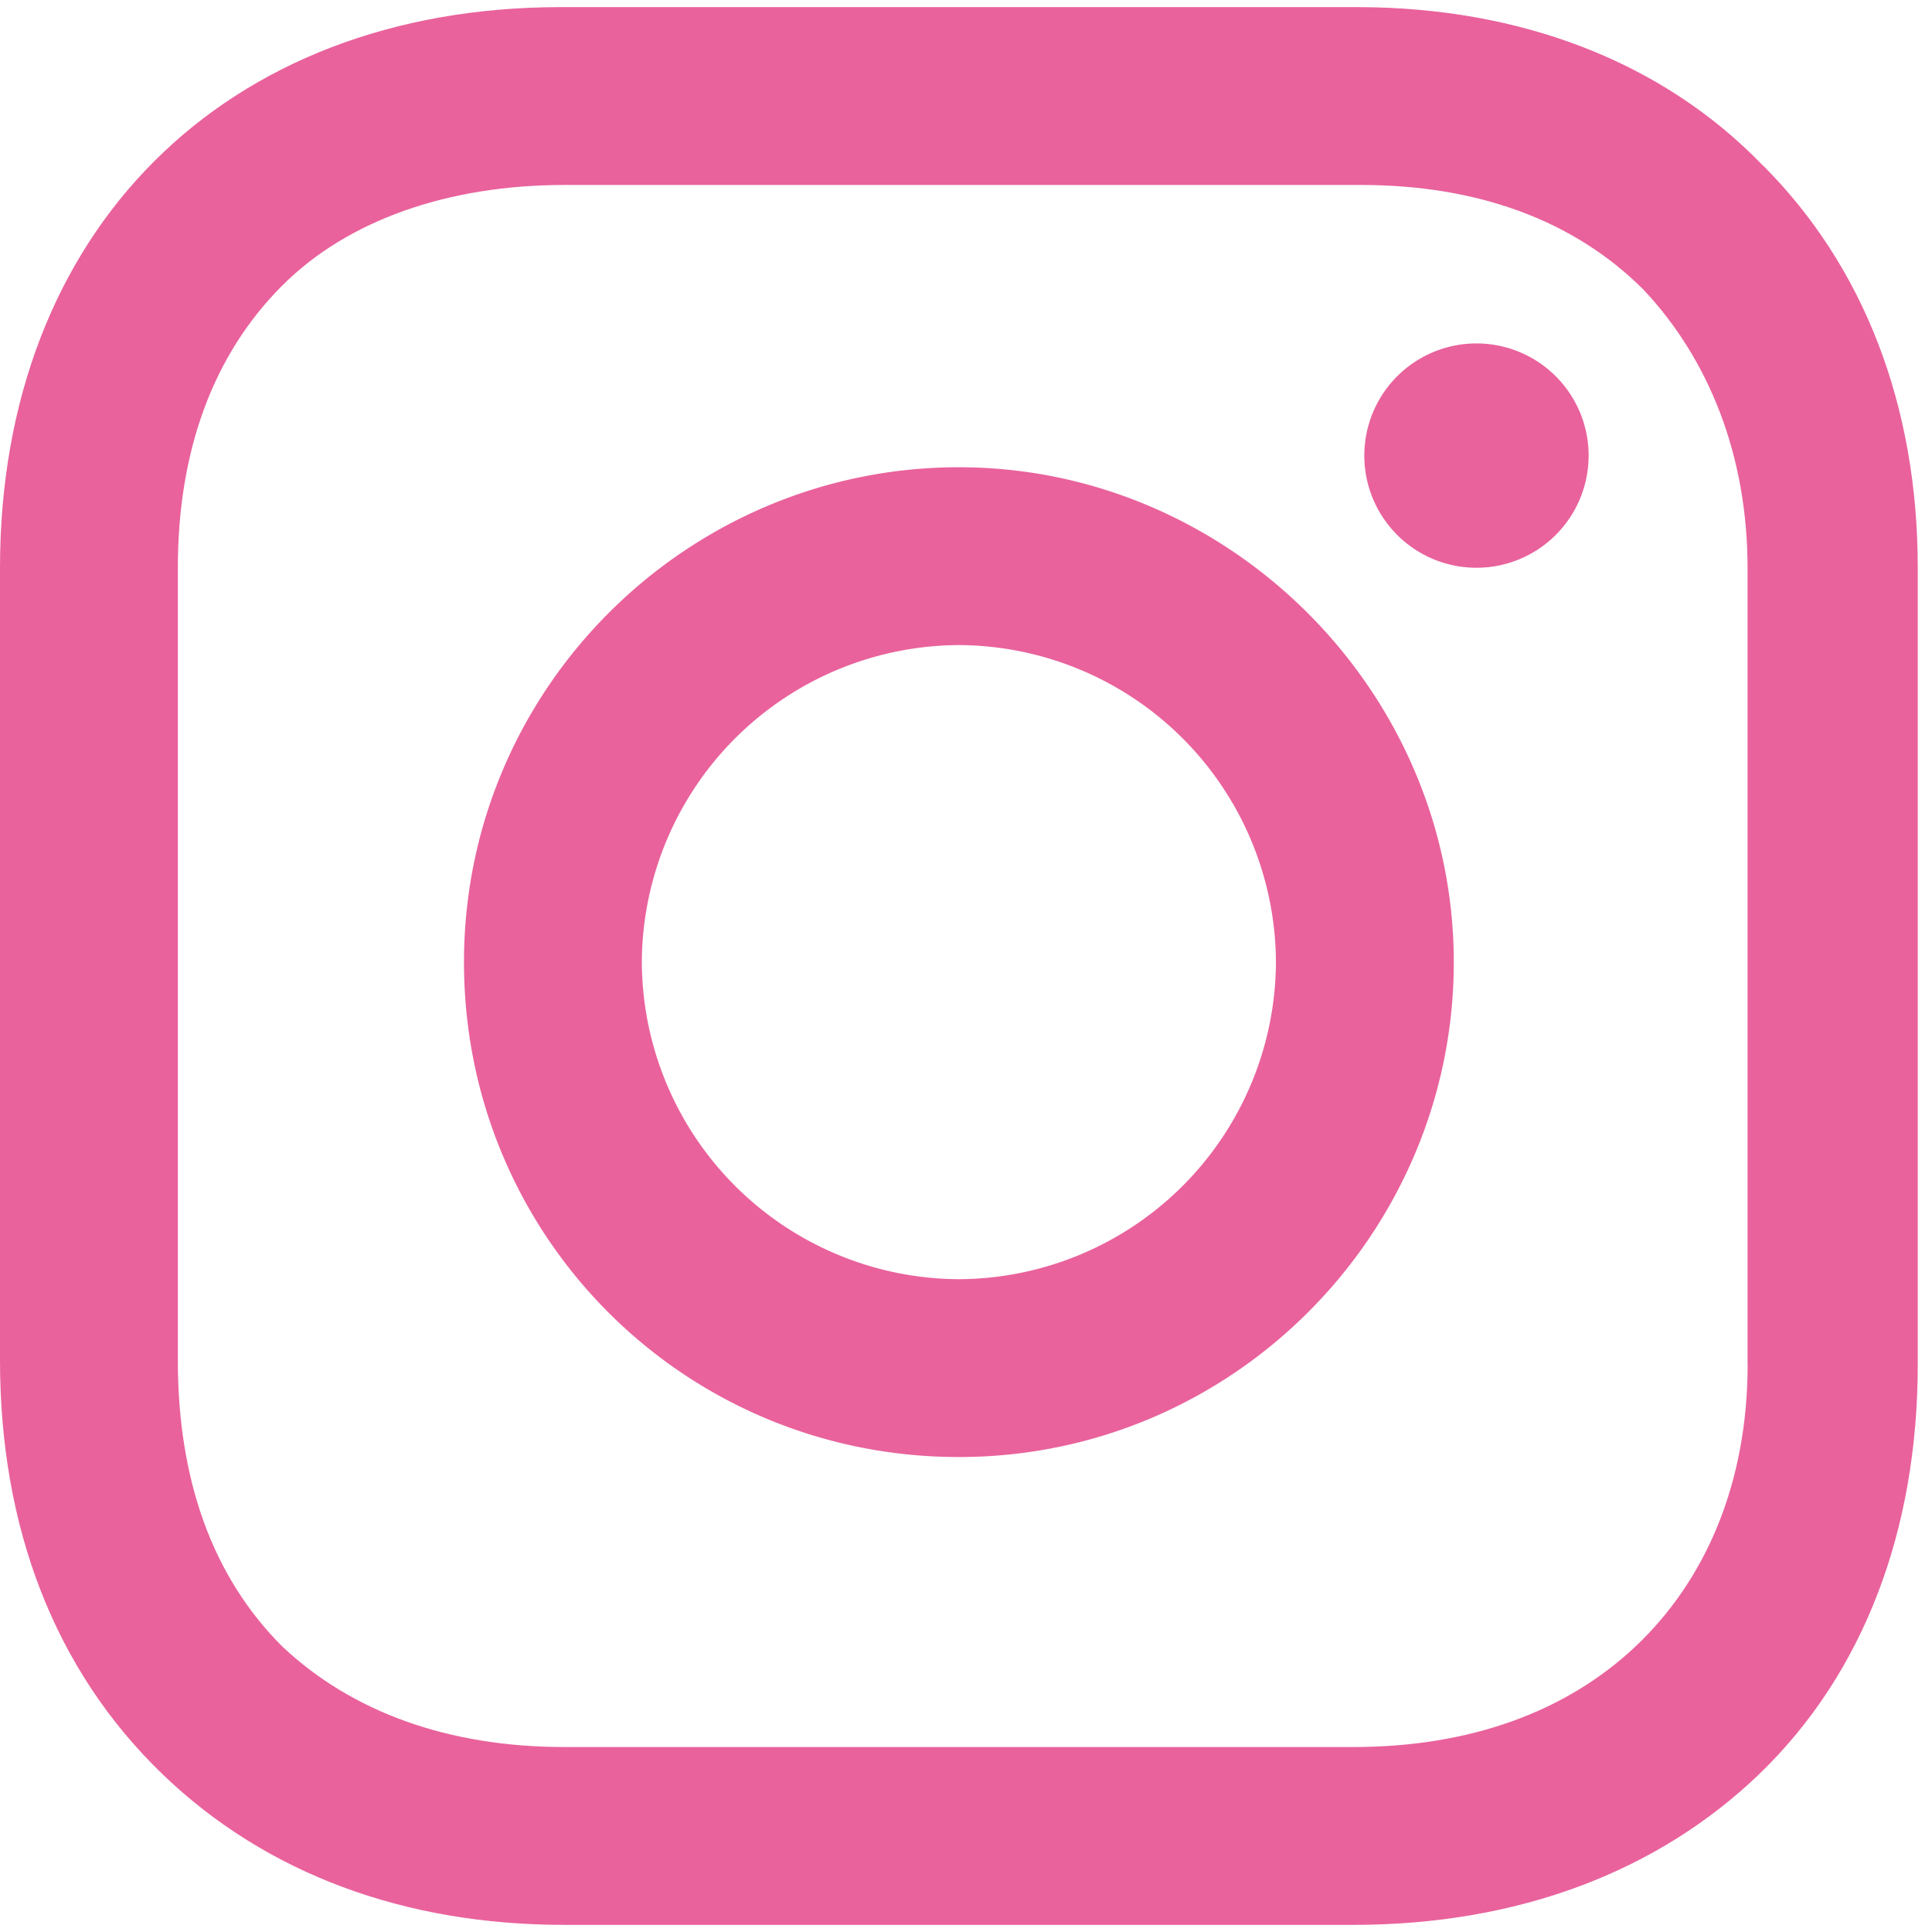 <svg width="19" height="19" fill="none" xmlns="http://www.w3.org/2000/svg"><path d="M9.43 4.595c-2.662 0-4.867 2.167-4.867 4.867s2.167 4.867 4.867 4.867 4.867-2.206 4.867-4.867c0-2.662-2.205-4.867-4.867-4.867Zm0 7.985a3.132 3.132 0 0 1-3.118-3.118A3.132 3.132 0 0 1 9.43 6.344a3.132 3.132 0 0 1 3.118 3.118A3.132 3.132 0 0 1 9.43 12.58ZM14.487 5.583a1.103 1.103 0 1 0 0-2.205 1.103 1.103 0 0 0 0 2.205Z" fill="#E9629C"/><path d="M17.339 1.63C16.35.602 14.943.07 13.346.07H5.513C2.205.07 0 2.276 0 5.584v7.794c0 1.635.532 3.042 1.597 4.069 1.027.989 2.395 1.483 3.954 1.483h7.757c1.635 0 3.004-.532 3.993-1.483 1.026-.989 1.559-2.396 1.559-4.03V5.583c0-1.597-.533-2.966-1.521-3.955Zm-.152 11.786c0 1.18-.419 2.13-1.103 2.776-.685.646-1.635.989-2.776.989H5.551c-1.14 0-2.09-.343-2.775-.989-.685-.684-1.027-1.635-1.027-2.814V5.584c0-1.141.342-2.092 1.027-2.776.646-.646 1.635-.989 2.775-.989h7.833c1.14 0 2.091.343 2.776 1.027.646.684 1.026 1.635 1.026 2.738v7.832Z" fill="#E9629C"/></svg>